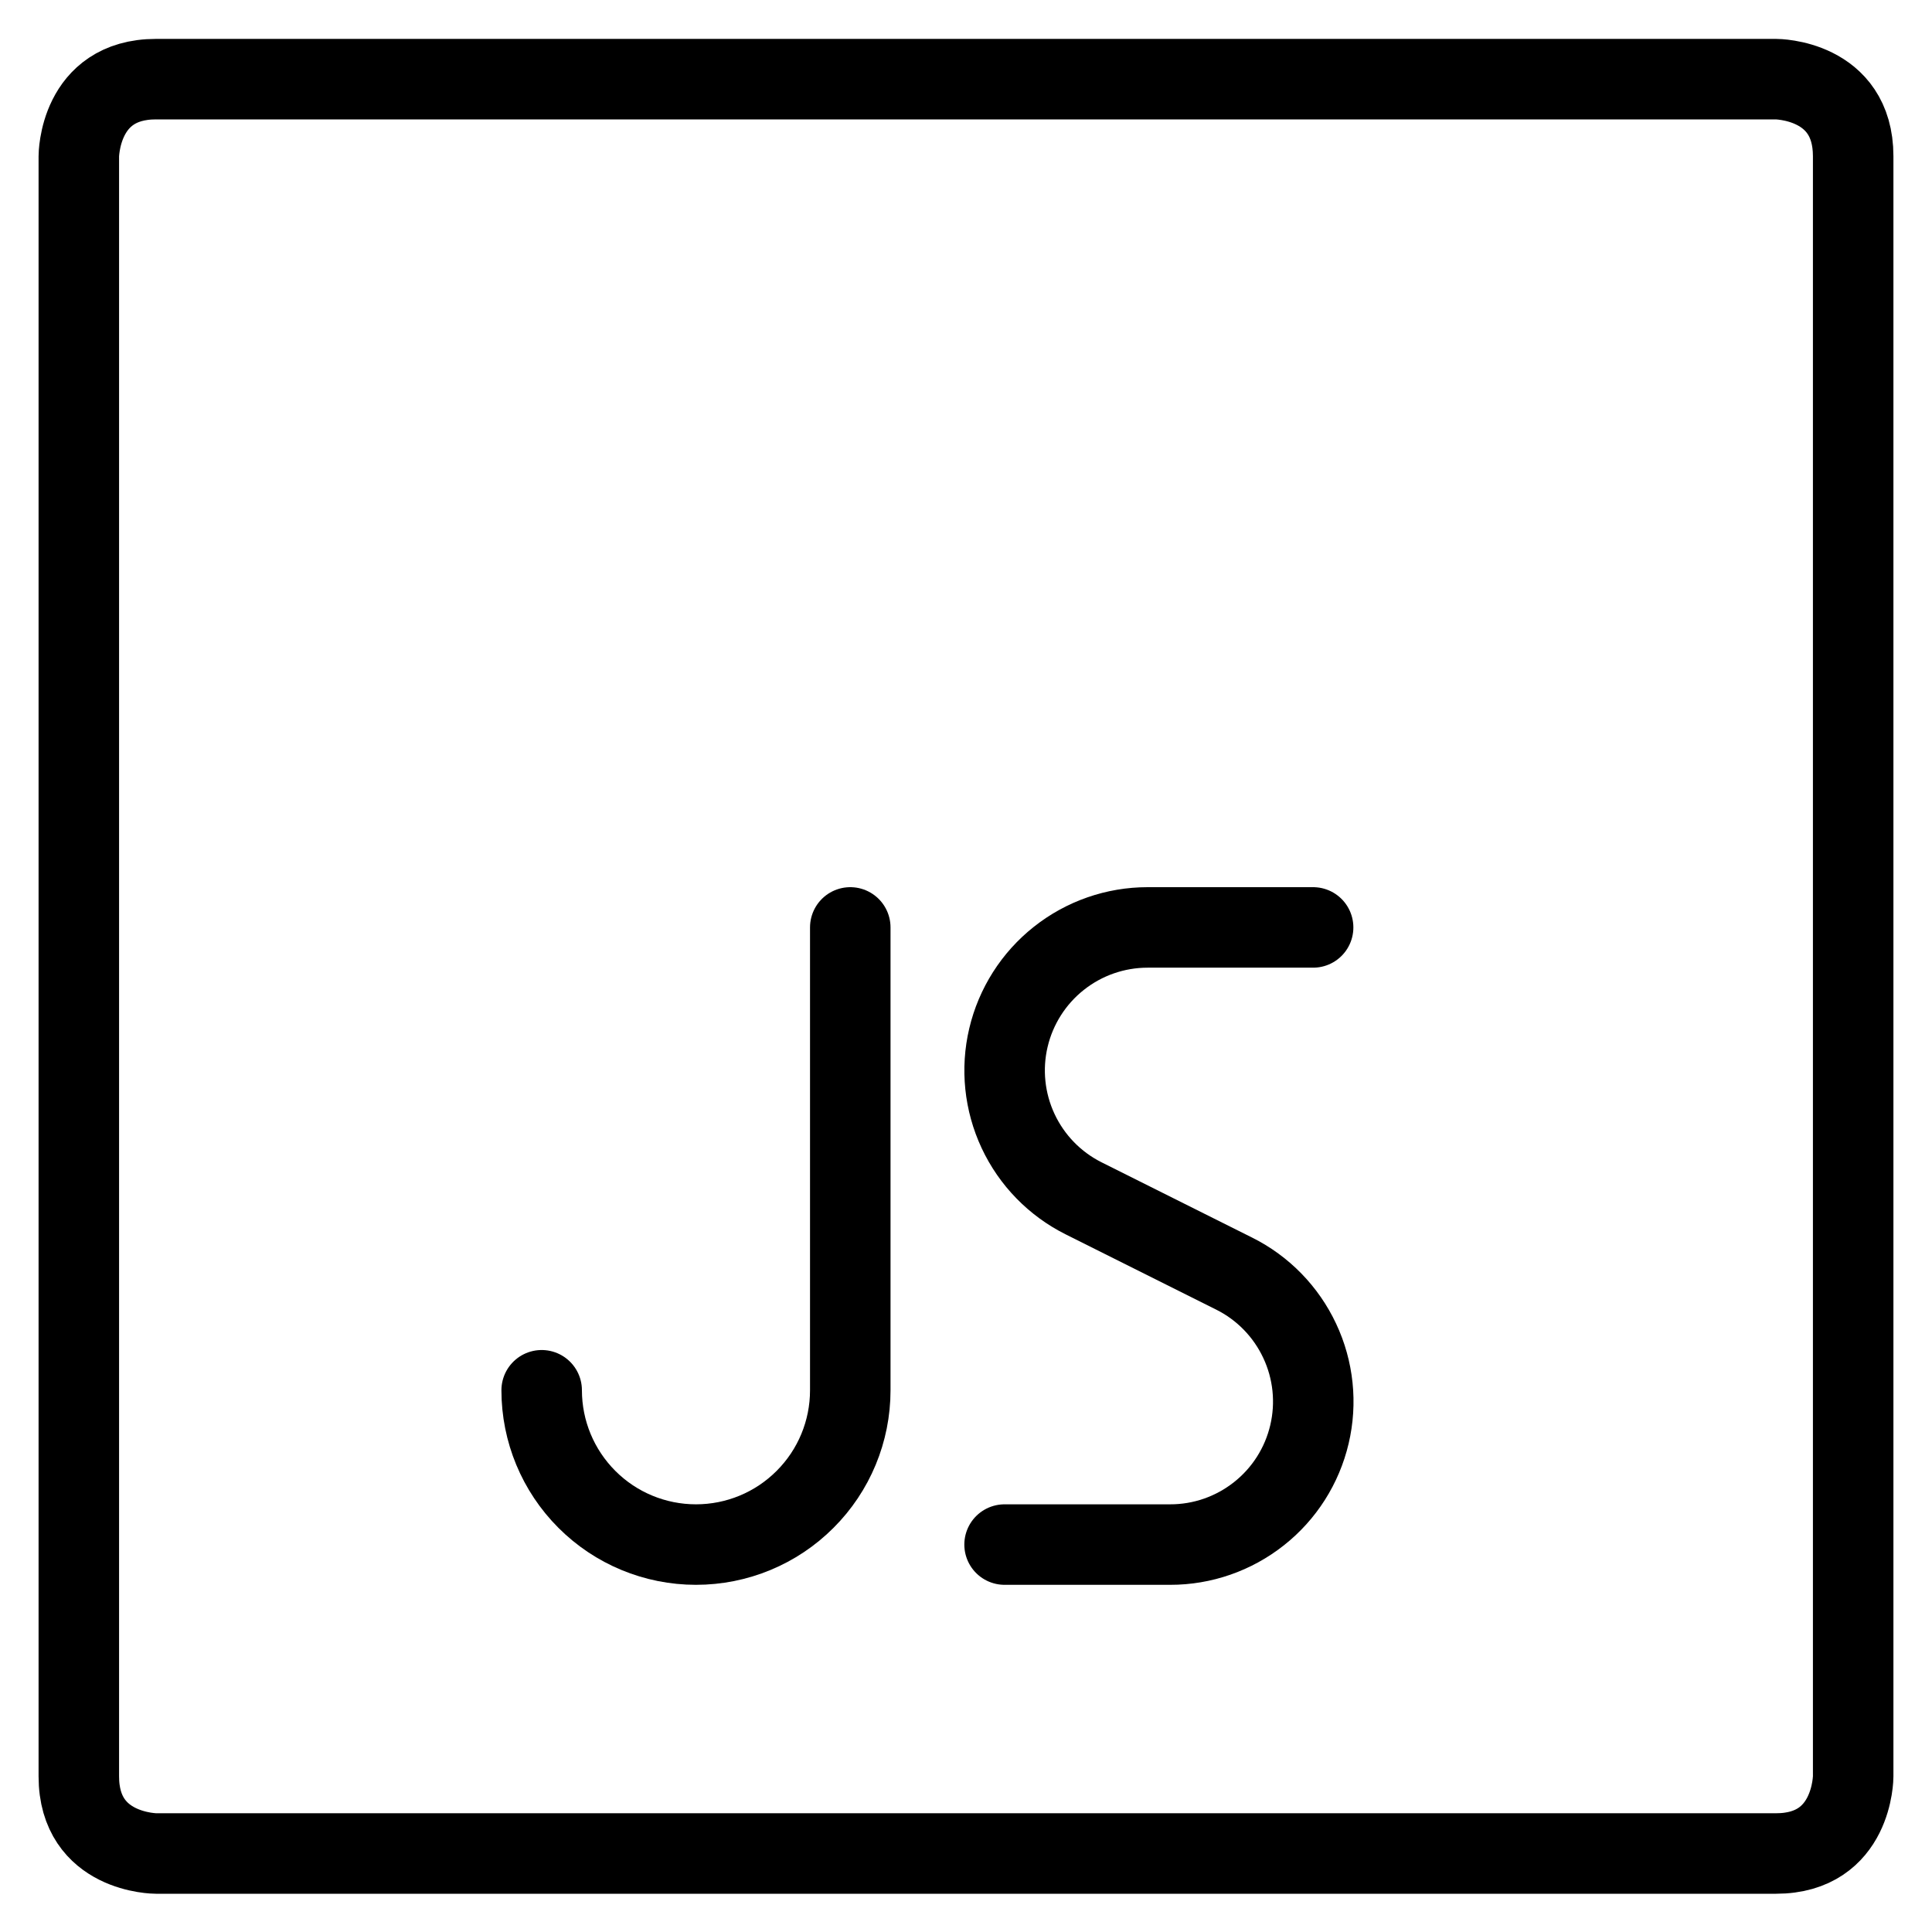 <?xml version="1.0" encoding="utf-8"?>
<svg xmlns="http://www.w3.org/2000/svg" width="30" height="30" viewBox="0 0 30 30" fill="none">
<g clip-path="url(#clip0_1061_20402)">
<path d="M2.422 1.229H27.578C27.578 1.229 28.776 1.229 28.776 2.426V27.583C28.776 27.583 28.776 28.781 27.578 28.781H2.422C2.422 28.781 1.224 28.781 1.224 27.583V2.426C1.224 2.426 1.224 1.229 2.422 1.229Z" stroke="black" stroke-width="1.25" stroke-linecap="round" stroke-linejoin="round"/>
<path d="M13.203 14.401V21.588C13.203 22.224 12.951 22.833 12.501 23.282C12.052 23.732 11.443 23.984 10.807 23.984C10.172 23.984 9.562 23.732 9.113 23.282C8.664 22.833 8.411 22.224 8.411 21.588" stroke="black" stroke-width="1.25" stroke-linecap="round" stroke-linejoin="round"/>
<path d="M20.39 14.401H17.82C17.32 14.401 16.834 14.57 16.442 14.881C16.05 15.191 15.774 15.625 15.659 16.112C15.544 16.598 15.597 17.11 15.809 17.563C16.021 18.016 16.379 18.384 16.827 18.608L19.163 19.776C19.611 19.999 19.97 20.368 20.182 20.821C20.395 21.274 20.448 21.786 20.333 22.273C20.218 22.761 19.942 23.195 19.549 23.505C19.156 23.816 18.67 23.985 18.17 23.984H15.599" stroke="black" stroke-width="1.25" stroke-linecap="round" stroke-linejoin="round"/>
</g>
<defs>
<clipPath id="clip0_1061_20402">
<rect width="30" height="30" fill="white"/>
</clipPath>
</defs>
</svg>